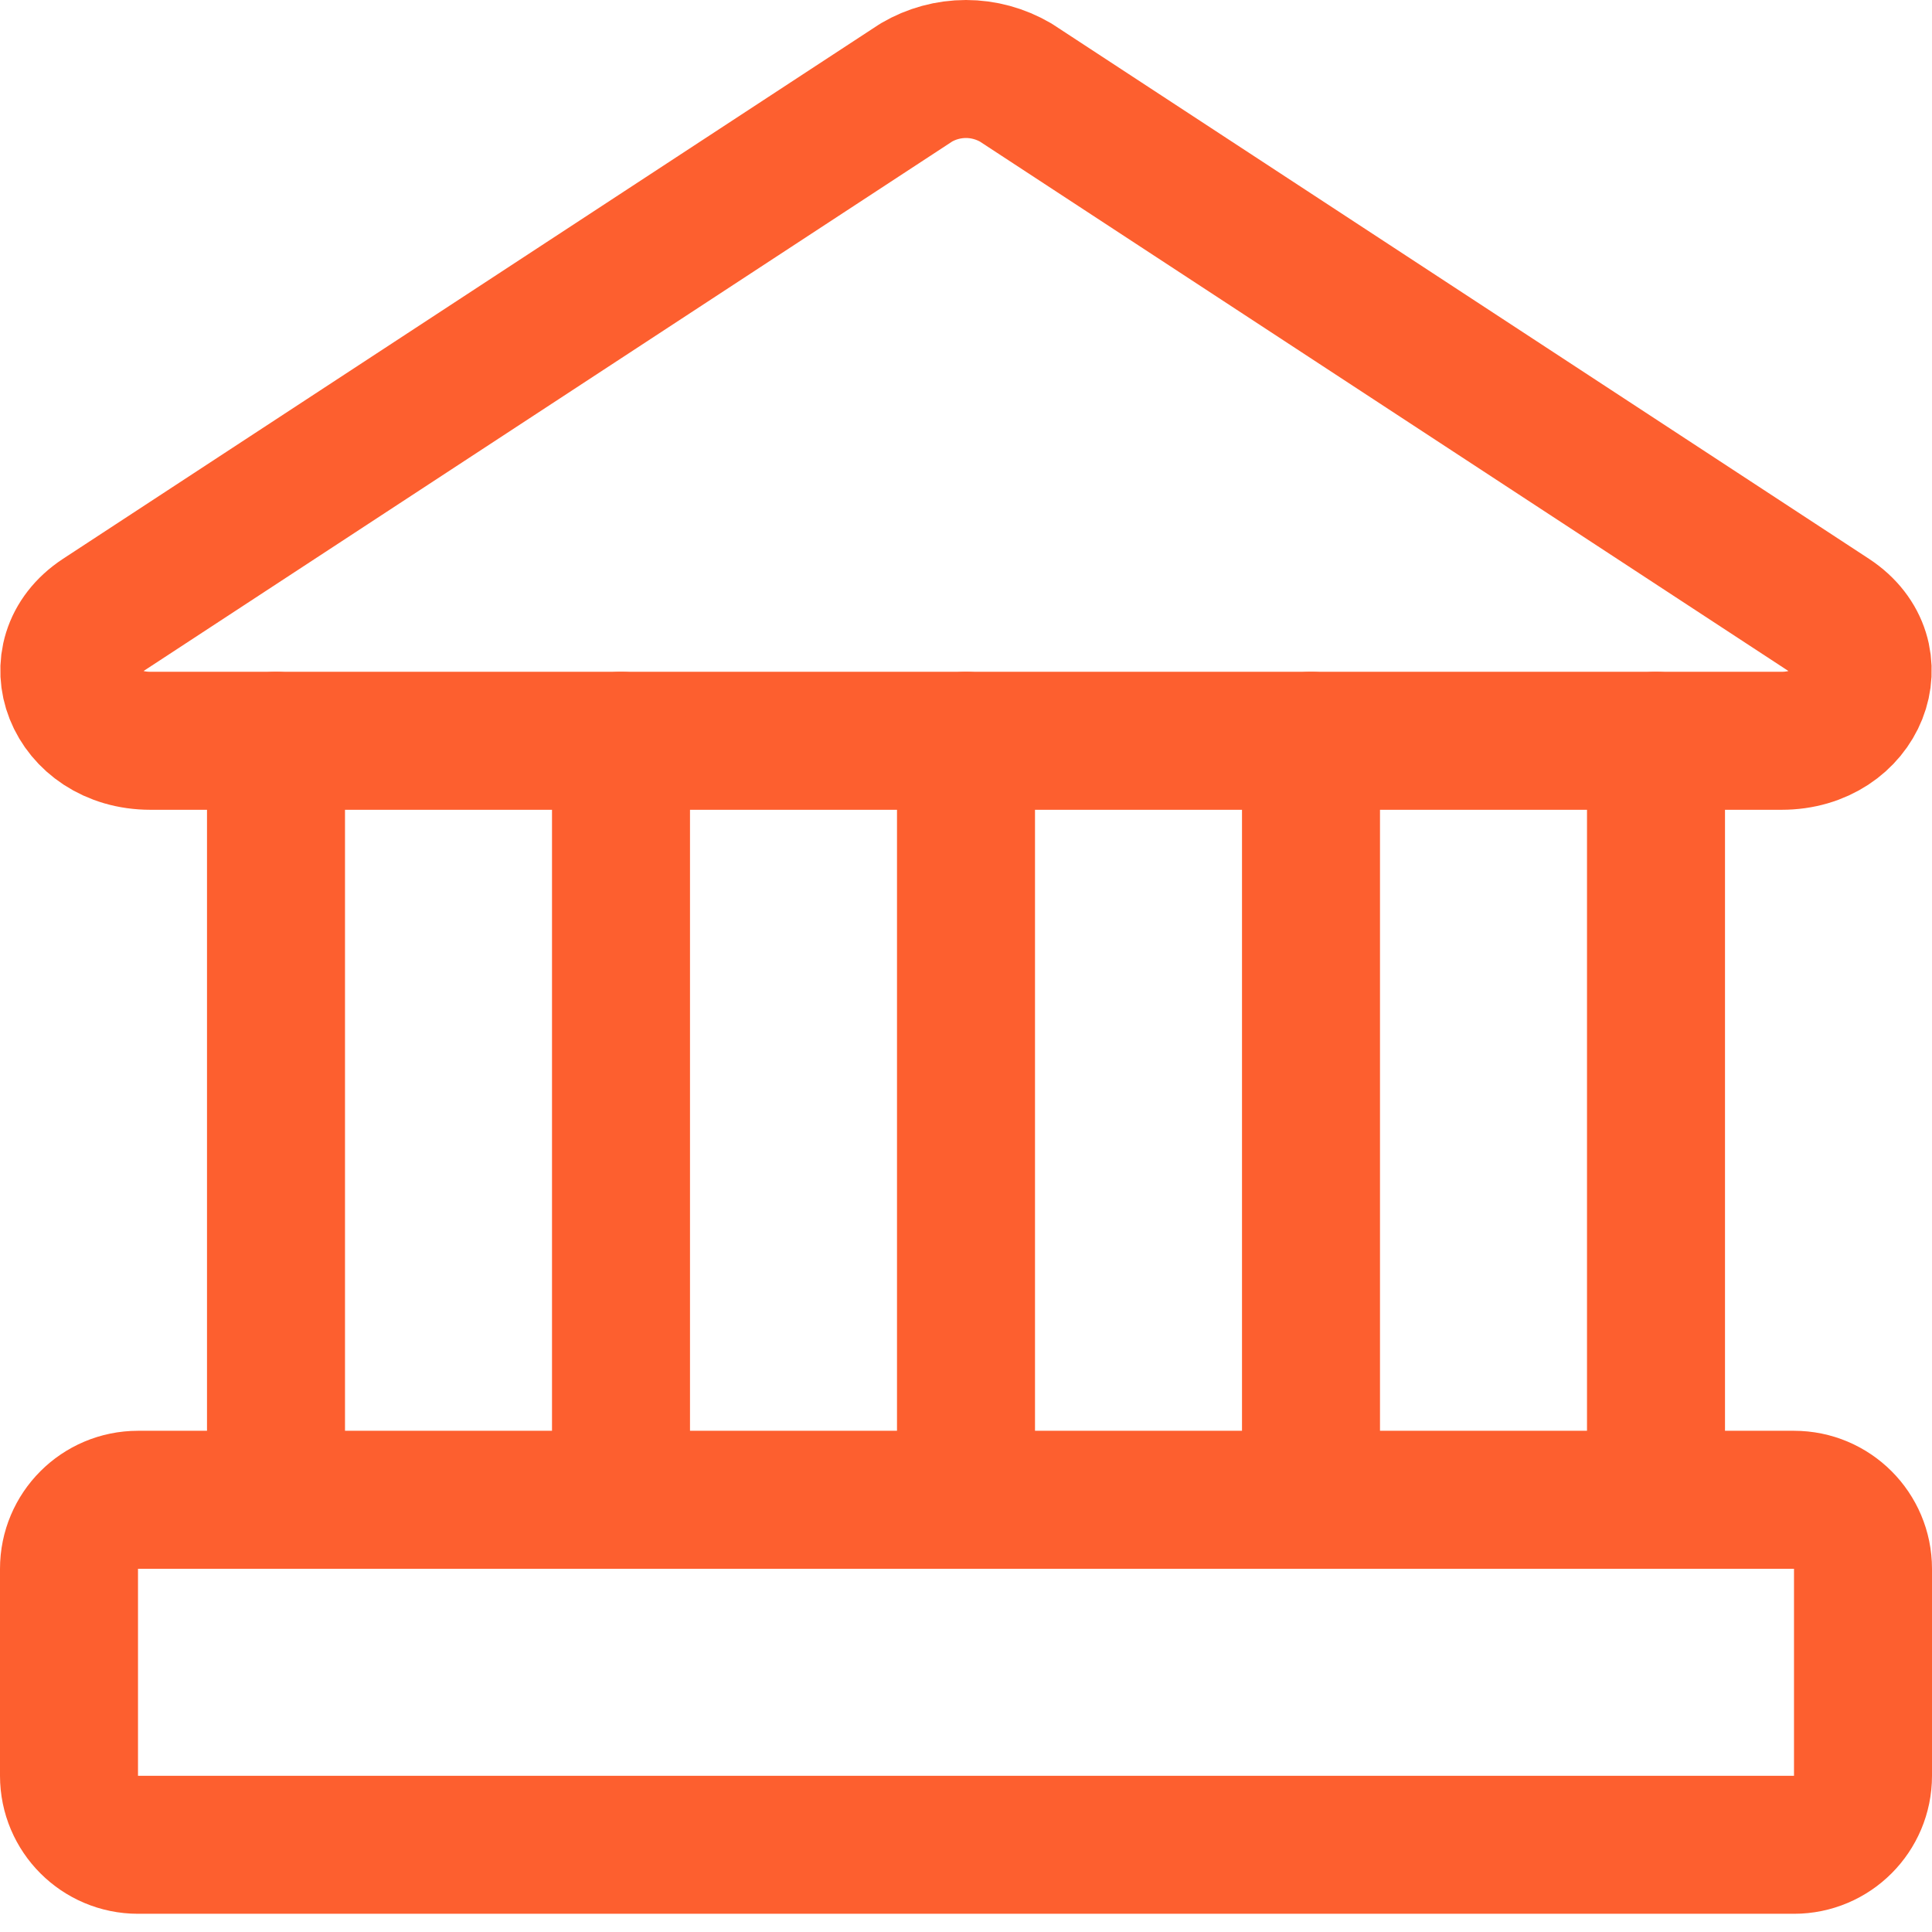 <?xml version="1.0" encoding="UTF-8"?> <svg xmlns="http://www.w3.org/2000/svg" width="14" height="14" viewBox="0 0 14 14" fill="none"><path d="M12.91 5.368H1.09C0.53 5.368 0.29 4.758 0.73 4.468L6.64 0.598C6.749 0.534 6.873 0.5 7 0.5C7.126 0.5 7.25 0.534 7.36 0.598L13.27 4.468C13.71 4.758 13.47 5.368 12.91 5.368Z" stroke="#FD5F2F" stroke-linecap="round" stroke-linejoin="round"></path><path d="M13 10.868H1C0.724 10.868 0.5 11.092 0.5 11.368V12.868C0.5 13.144 0.724 13.368 1 13.368H13C13.276 13.368 13.5 13.144 13.5 12.868V11.368C13.5 11.092 13.276 10.868 13 10.868Z" stroke="#FD5F2F" stroke-linecap="round" stroke-linejoin="round"></path><path d="M2 5.368V10.868M4.5 5.368V10.868M7 5.368V10.868M9.5 5.368V10.868M12 5.368V10.868" stroke="#FD5F2F" stroke-linecap="round" stroke-linejoin="round"></path></svg> 